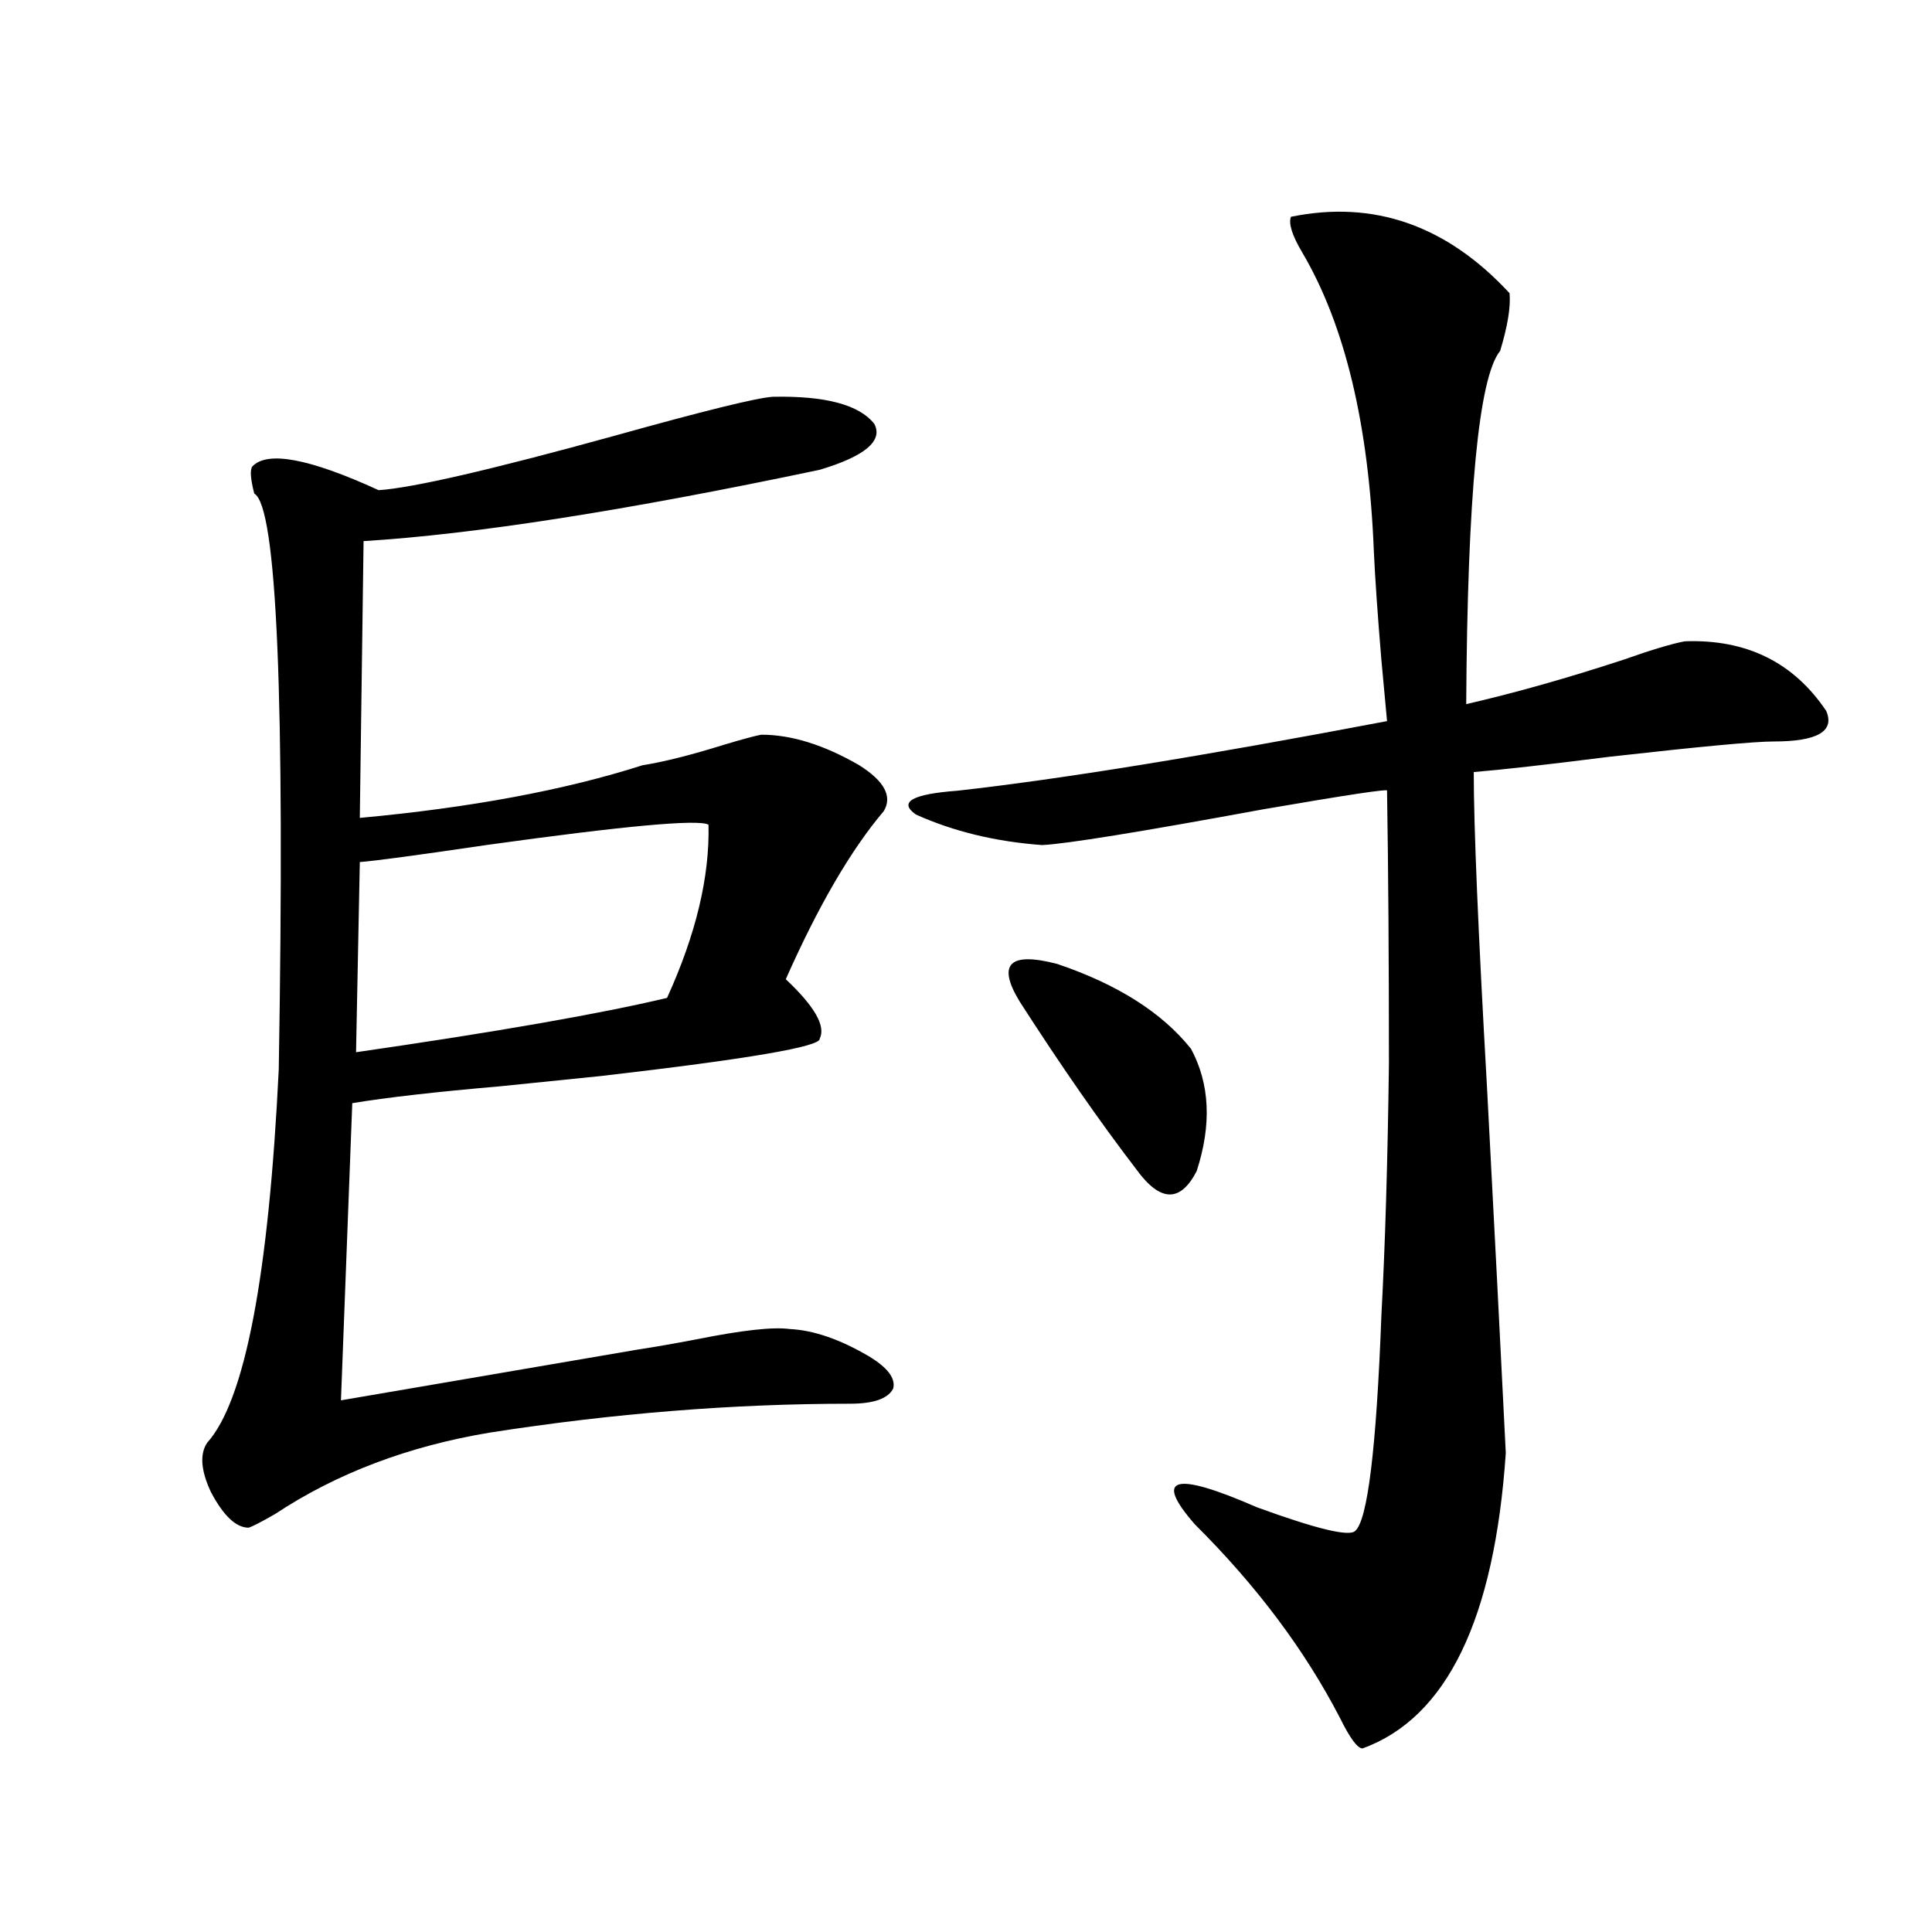 <?xml version="1.0" encoding="utf-8"?>
<!-- Generator: Adobe Illustrator 16.0.0, SVG Export Plug-In . SVG Version: 6.00 Build 0)  -->
<!DOCTYPE svg PUBLIC "-//W3C//DTD SVG 1.1//EN" "http://www.w3.org/Graphics/SVG/1.1/DTD/svg11.dtd">
<svg version="1.1" id="图层_1" xmlns="http://www.w3.org/2000/svg" xmlns:xlink="http://www.w3.org/1999/xlink" x="0px" y="0px"
	 width="1000px" height="1000px" viewBox="0 0 1000 1000" enable-background="new 0 0 1000 1000" xml:space="preserve">
<path d="M439.892,726.566c-60.486,0-122.604,4.985-186.337,14.941c-42.285,7.031-79.357,21.094-111.217,42.188
	c-7.164,4.106-11.707,6.455-13.658,7.031c-6.509,0-13.018-6.152-19.512-18.457c-5.213-11.123-5.854-19.624-1.951-25.488
	c19.512-21.67,31.859-86.133,37.072-193.359c3.247-192.178-0.976-291.494-12.683-297.949c-1.951-7.607-2.286-12.305-0.976-14.063
	c7.805-8.198,29.588-4.092,65.364,12.305c17.561-1.167,58.2-10.547,121.948-28.125c46.173-12.881,73.489-19.624,81.949-20.215
	c27.316-0.576,44.877,4.106,52.682,14.063c4.543,8.789-4.878,16.699-28.292,23.73c-100.165,21.094-178.867,33.398-236.092,36.914
	l-1.951,143.262c57.225-5.273,106.004-14.351,146.338-27.246c11.052-1.758,25.03-5.273,41.95-10.547
	c9.756-2.925,16.25-4.683,19.512-5.273c15.609,0,32.515,5.273,50.73,15.82c13.003,8.213,17.226,16.123,12.683,23.73
	c-16.92,19.927-33.825,48.931-50.73,87.012c14.954,14.063,20.808,24.321,17.561,30.762c0.641,4.106-37.072,10.547-113.168,19.336
	c-11.707,1.182-28.947,2.939-51.706,5.273c-33.825,2.939-59.511,5.864-77.071,8.789l-5.854,153.809
	c61.782-10.547,113.168-19.336,154.143-26.367c7.805-1.167,17.881-2.925,30.243-5.273c23.414-4.683,39.344-6.44,47.804-5.273
	c12.348,0.591,26.006,5.273,40.975,14.063c9.756,5.864,13.979,11.426,12.683,16.699C459.724,723.93,452.239,726.566,439.892,726.566
	z M366.723,426.859c-5.213-2.925-43.581,0.591-115.119,10.547c-35.776,5.273-57.56,8.213-65.364,8.789l-1.951,98.438
	c72.834-10.547,126.491-19.912,160.972-28.125C360.214,483.7,367.363,453.817,366.723,426.859z M668.179,112.211
	c42.926-8.789,80.639,4.395,113.168,39.551c0.641,7.031-0.976,17.002-4.878,29.883c-11.066,13.486-16.92,74.419-17.561,182.813
	c25.365-5.85,52.347-13.472,80.974-22.852c14.954-5.273,25.686-8.486,32.194-9.668c31.859-1.167,56.249,10.85,73.169,36.035
	c4.543,10.547-4.558,15.82-27.316,15.82c-9.756,0-38.048,2.637-84.876,7.91c-32.529,4.106-55.943,6.743-70.242,7.91
	c0,28.125,2.271,82.329,6.829,162.598c3.902,73.828,7.149,137.109,9.756,189.844c-5.854,86.133-30.578,137.109-74.145,152.93
	c-2.606,0-6.509-5.273-11.707-15.82c-18.216-35.156-43.261-68.555-75.12-100.195c-21.463-24.609-10.731-27.534,32.194-8.789
	c30.563,11.138,47.469,15.244,50.73,12.305c6.494-5.273,11.052-42.476,13.658-111.621c1.951-36.323,3.247-79.678,3.902-130.078
	c0-54.492-0.335-101.65-0.976-141.504c1.296-1.167-20.167,2.061-64.389,9.668c-63.748,11.729-101.796,17.881-114.144,18.457
	c-24.069-1.758-45.853-7.031-65.364-15.82c-9.115-6.44-1.951-10.547,21.463-12.305c52.682-5.85,126.826-17.866,222.434-36.035
	c-0.655-7.031-1.631-17.578-2.927-31.641c-1.951-23.428-3.262-42.188-3.902-56.25c-2.606-65.615-14.969-117.183-37.072-154.688
	C668.819,121.879,666.868,115.727,668.179,112.211z M616.473,542.875c9.756,18.169,10.731,39.263,2.927,63.281
	c-8.46,16.411-18.871,16.123-31.219-0.879c-18.871-24.609-39.023-53.613-60.486-87.012c-11.707-19.336-5.213-25.776,19.512-19.336
	C578.425,509.477,601.504,524.13,616.473,542.875z"/>
</svg>
